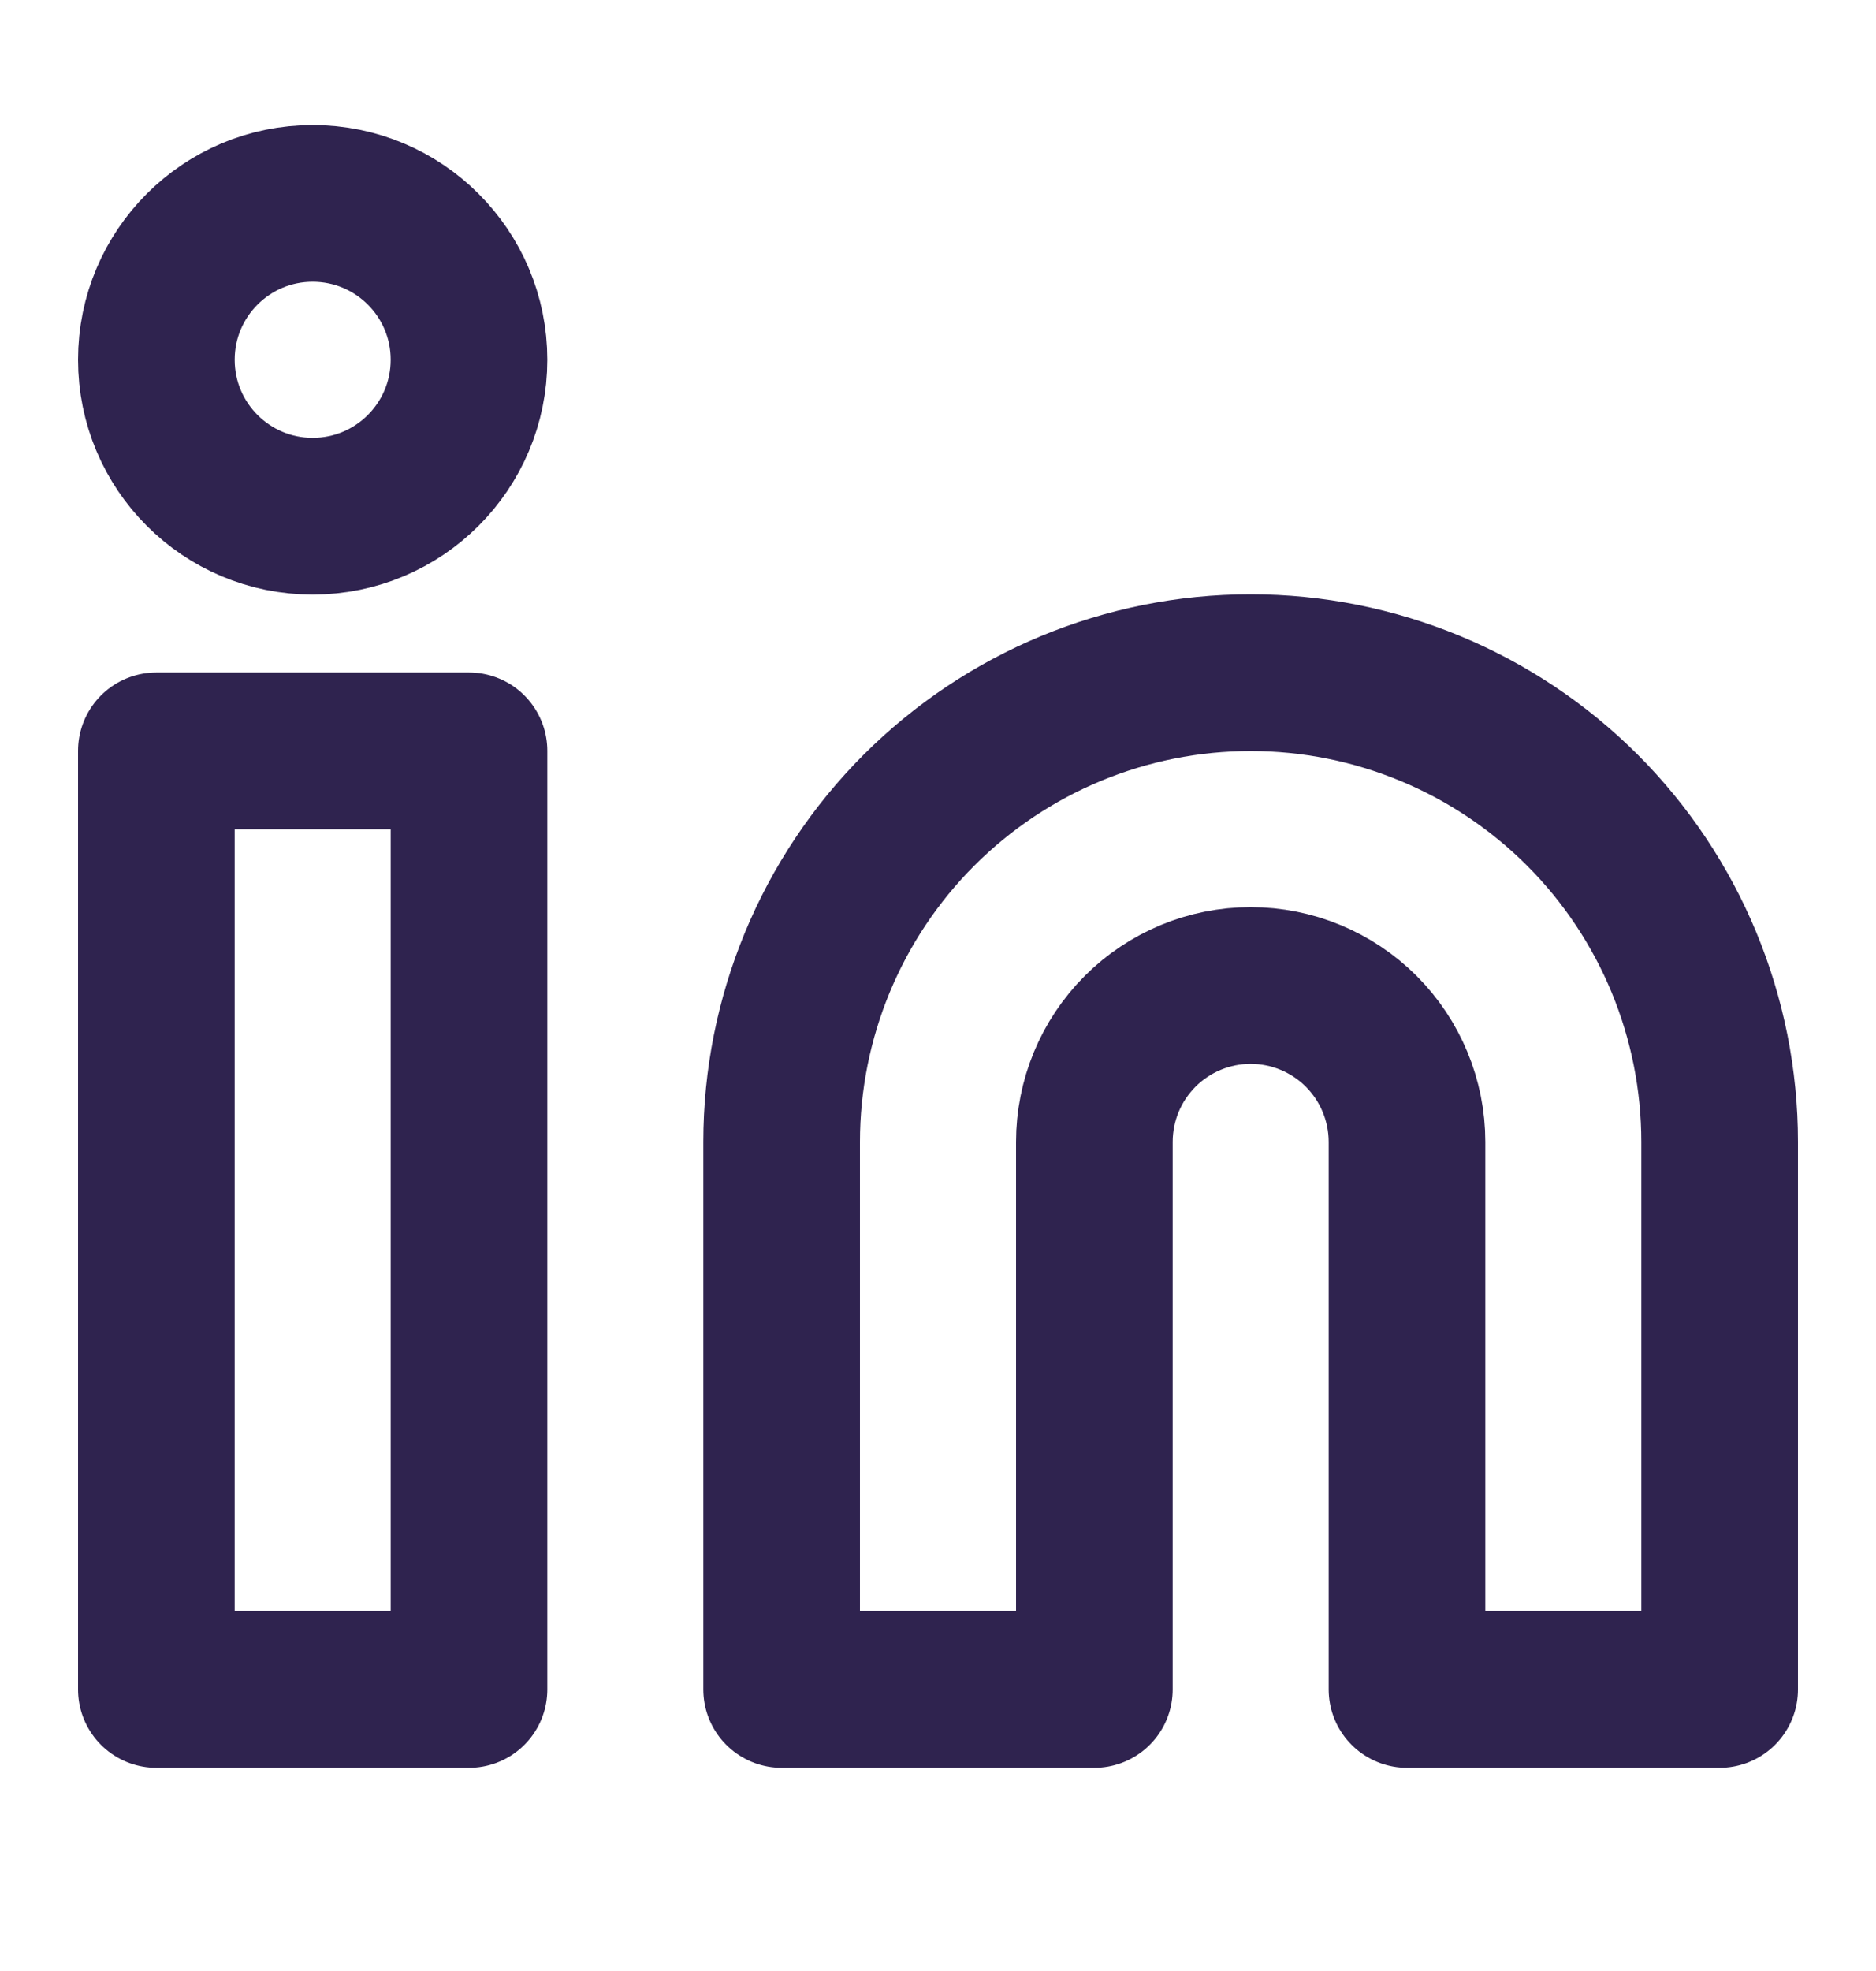 <svg width="20" height="21" viewBox="0 0 20 21" fill="none" xmlns="http://www.w3.org/2000/svg">
<path d="M13.333 7.167C14.659 7.167 15.931 7.694 16.869 8.631C17.807 9.569 18.333 10.841 18.333 12.167V18H15V12.167C15 11.725 14.824 11.301 14.512 10.988C14.199 10.676 13.775 10.5 13.333 10.5C12.891 10.5 12.467 10.676 12.155 10.988C11.842 11.301 11.667 11.725 11.667 12.167V18H8.333V12.167C8.333 10.841 8.86 9.569 9.798 8.631C10.736 7.694 12.007 7.167 13.333 7.167V7.167Z" stroke="#2F234F" stroke-width="1.67" stroke-linecap="round" stroke-linejoin="round"/>
<path d="M5 8H1.667V18H5V8Z" stroke="#2F234F" stroke-width="1.67" stroke-linecap="round" stroke-linejoin="round"/>
<path d="M3.333 5.5C4.254 5.5 5 4.754 5 3.833C5 2.913 4.254 2.167 3.333 2.167C2.413 2.167 1.667 2.913 1.667 3.833C1.667 4.754 2.413 5.5 3.333 5.5Z" stroke="#2F234F" stroke-width="1.67" stroke-linecap="round" stroke-linejoin="round"/>
</svg>
